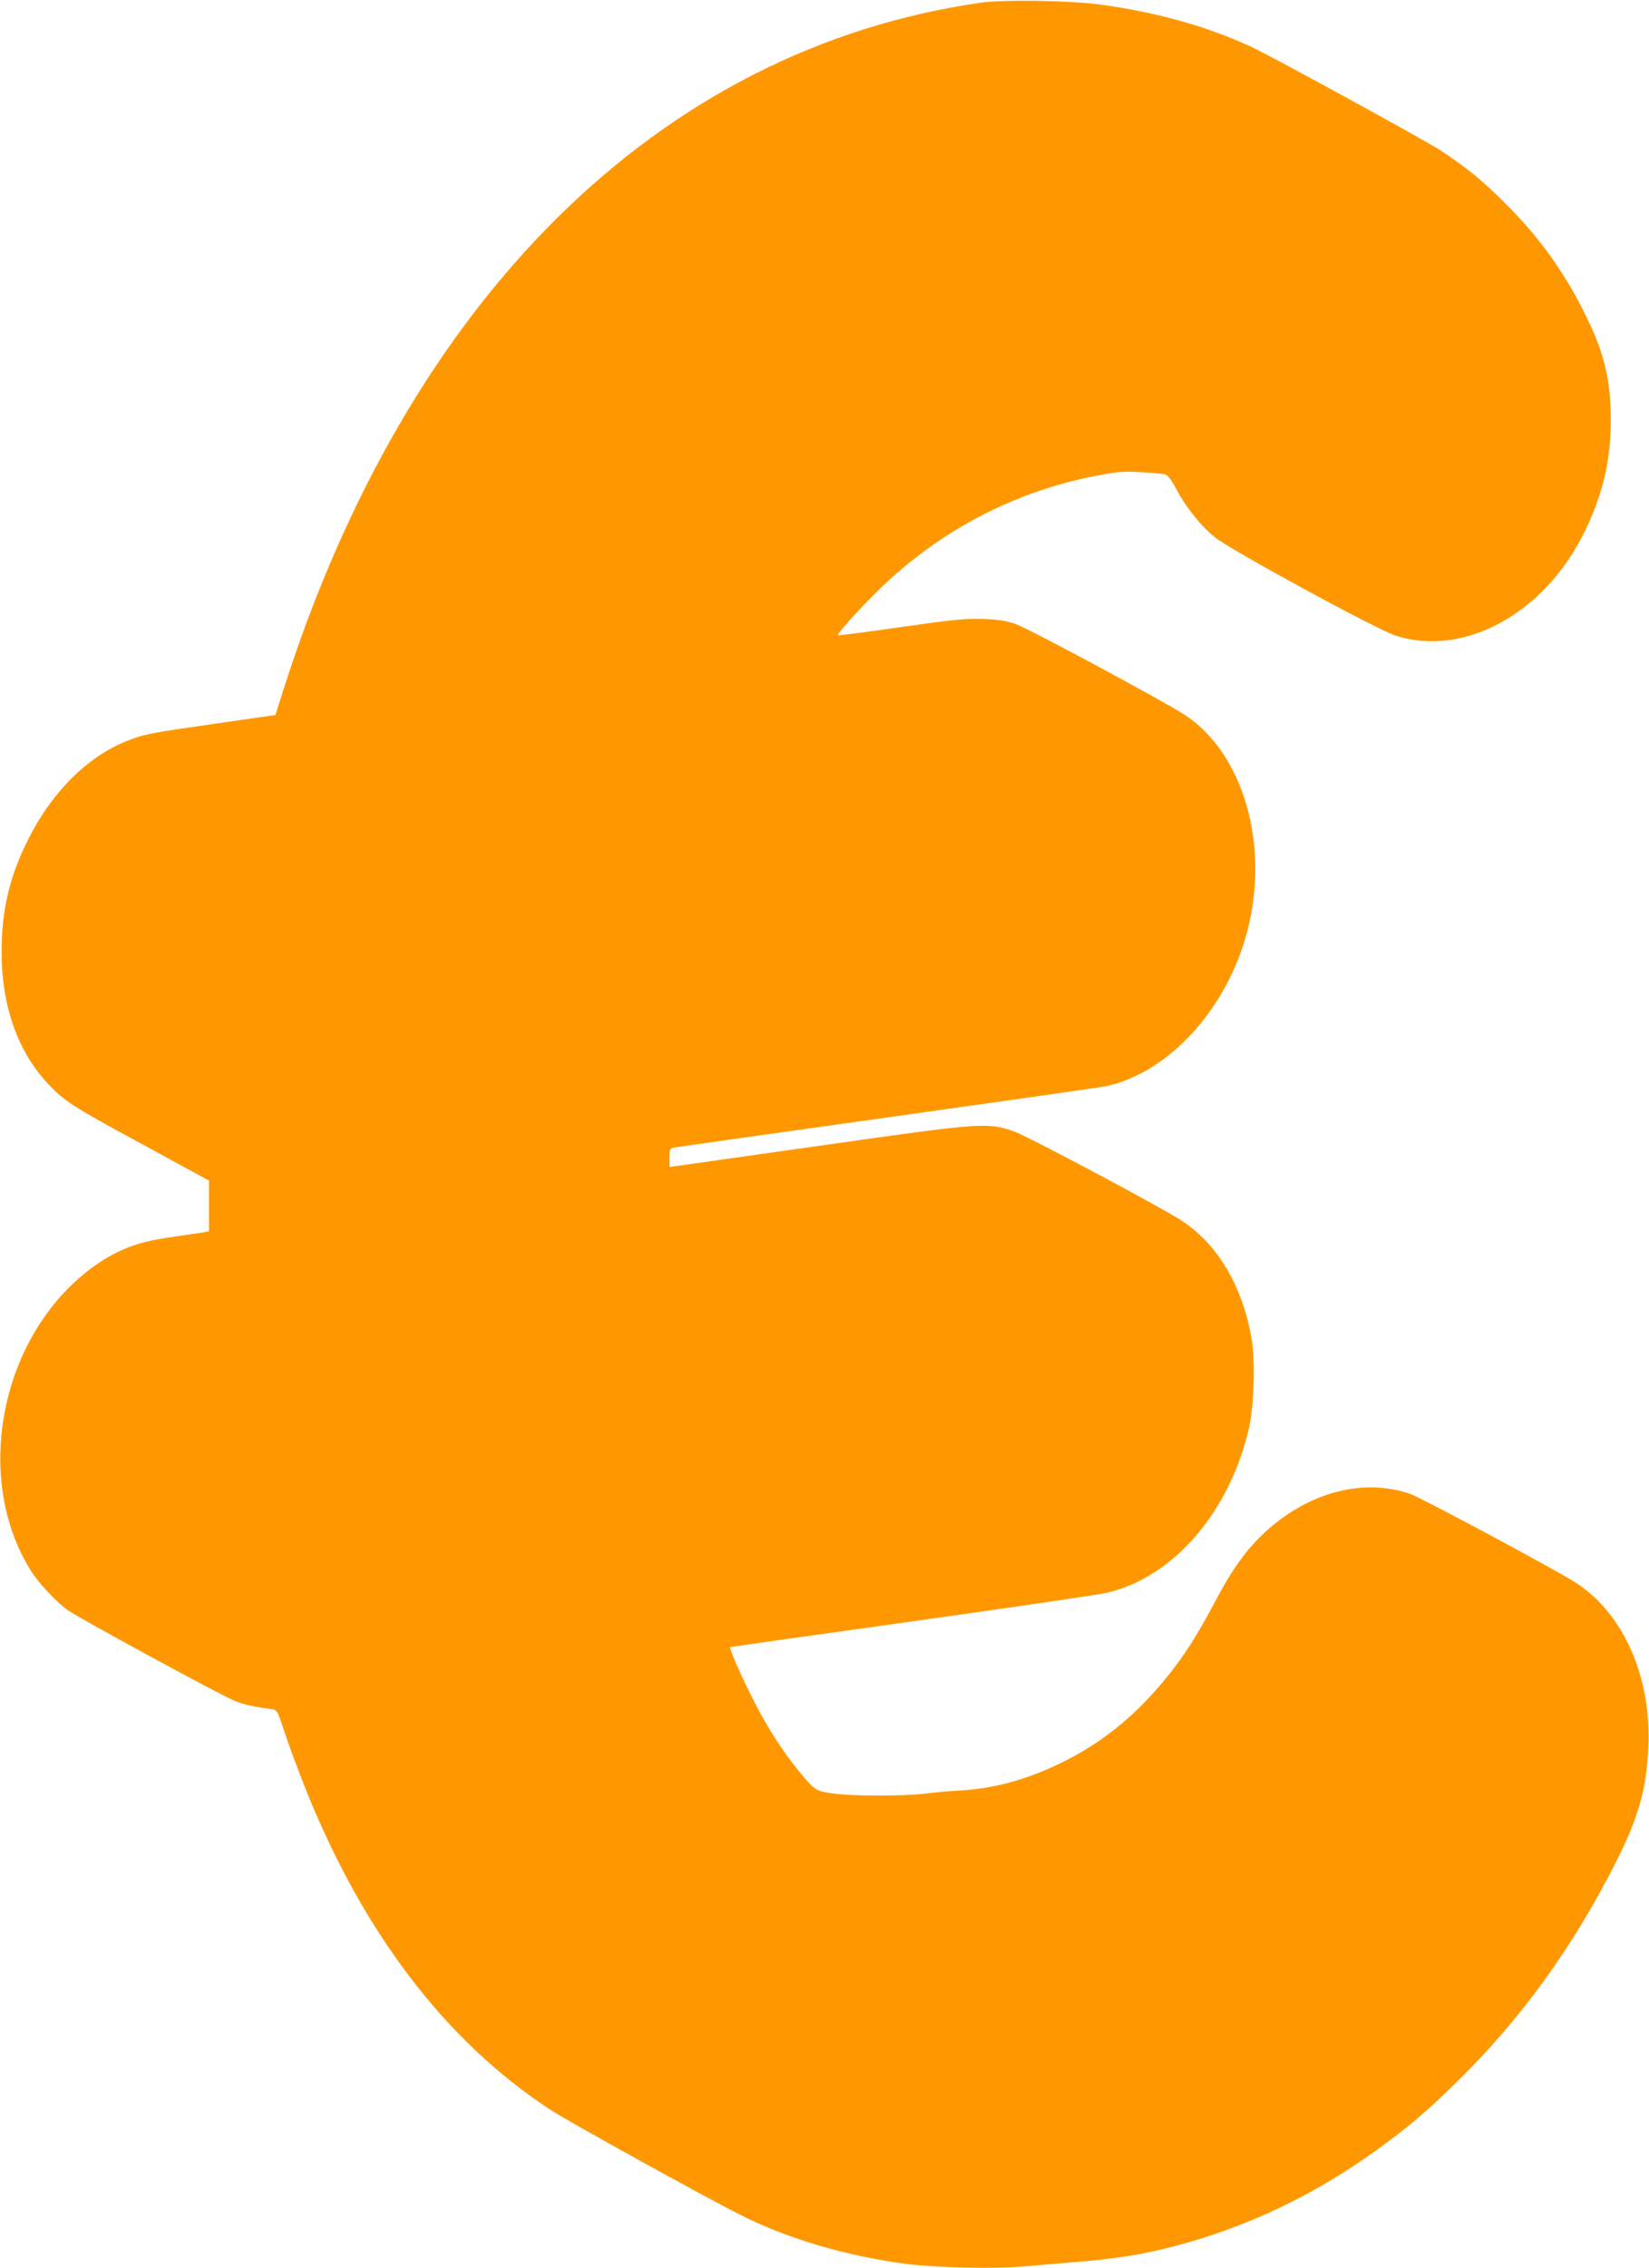 <?xml version="1.0" standalone="no"?>
<!DOCTYPE svg PUBLIC "-//W3C//DTD SVG 20010904//EN"
 "http://www.w3.org/TR/2001/REC-SVG-20010904/DTD/svg10.dtd">
<svg version="1.0" xmlns="http://www.w3.org/2000/svg"
 width="931pt" height="1280pt" viewBox="0 0 931 1280"
 preserveAspectRatio="xMidYMid meet">
<g transform="translate(0,1280) scale(0.1,-0.1)"
fill="#ff9800" stroke="none">
<path d="M5538 12785 c-1814 -260 -3241 -1670 -3945 -3900 l-38 -120 -325 -47
c-390 -56 -407 -59 -507 -97 -228 -88 -434 -294 -568 -566 -103 -209 -146
-394 -146 -629 1 -312 94 -569 273 -754 87 -90 136 -121 526 -332 l372 -203 0
-143 0 -142 -27 -6 c-16 -3 -80 -12 -143 -21 -155 -22 -228 -39 -311 -75 -101
-43 -198 -109 -292 -199 -433 -416 -535 -1141 -229 -1621 41 -65 139 -169 203
-216 61 -44 879 -489 949 -515 49 -19 105 -31 205 -45 29 -4 32 -9 69 -122 21
-64 72 -202 113 -307 325 -822 793 -1439 1388 -1830 102 -67 876 -495 1080
-597 264 -133 595 -230 930 -274 164 -21 481 -29 645 -16 74 7 219 18 321 27
222 18 377 43 554 90 412 108 795 292 1152 552 166 121 267 206 432 368 362
353 657 759 901 1240 129 254 175 412 186 650 20 398 -140 761 -411 934 -117
75 -873 480 -935 501 -249 84 -533 19 -771 -176 -125 -102 -218 -223 -322
-420 -90 -169 -157 -280 -231 -377 -191 -253 -398 -427 -656 -551 -195 -93
-371 -140 -565 -151 -55 -3 -140 -10 -190 -17 -119 -15 -418 -15 -525 1 -96
14 -100 17 -191 127 -87 107 -173 239 -249 387 -65 125 -145 306 -138 311 2 2
462 67 1023 145 561 79 1057 151 1103 162 375 86 694 455 803 928 29 124 37
385 15 507 -51 297 -193 535 -397 667 -121 78 -874 479 -947 503 -151 51 -173
49 -1109 -84 l-833 -118 0 53 c0 51 1 52 33 58 17 3 563 80 1212 171 649 91
1200 169 1224 175 326 73 633 386 766 784 170 505 30 1073 -322 1308 -111 74
-882 488 -958 515 -54 19 -97 26 -185 29 -99 3 -163 -3 -465 -46 -192 -28
-351 -48 -354 -46 -6 7 103 130 214 240 351 349 791 579 1275 666 93 17 136
20 225 14 61 -3 120 -9 132 -12 16 -3 36 -30 65 -85 56 -104 139 -208 220
-272 89 -72 915 -521 1017 -553 386 -124 840 124 1065 582 105 213 150 402
150 635 0 221 -34 367 -133 573 -118 245 -262 449 -456 643 -133 134 -227 210
-375 307 -102 65 -937 522 -1066 583 -251 116 -539 197 -865 240 -164 21 -539
27 -661 9z"/>
</g>
</svg>
